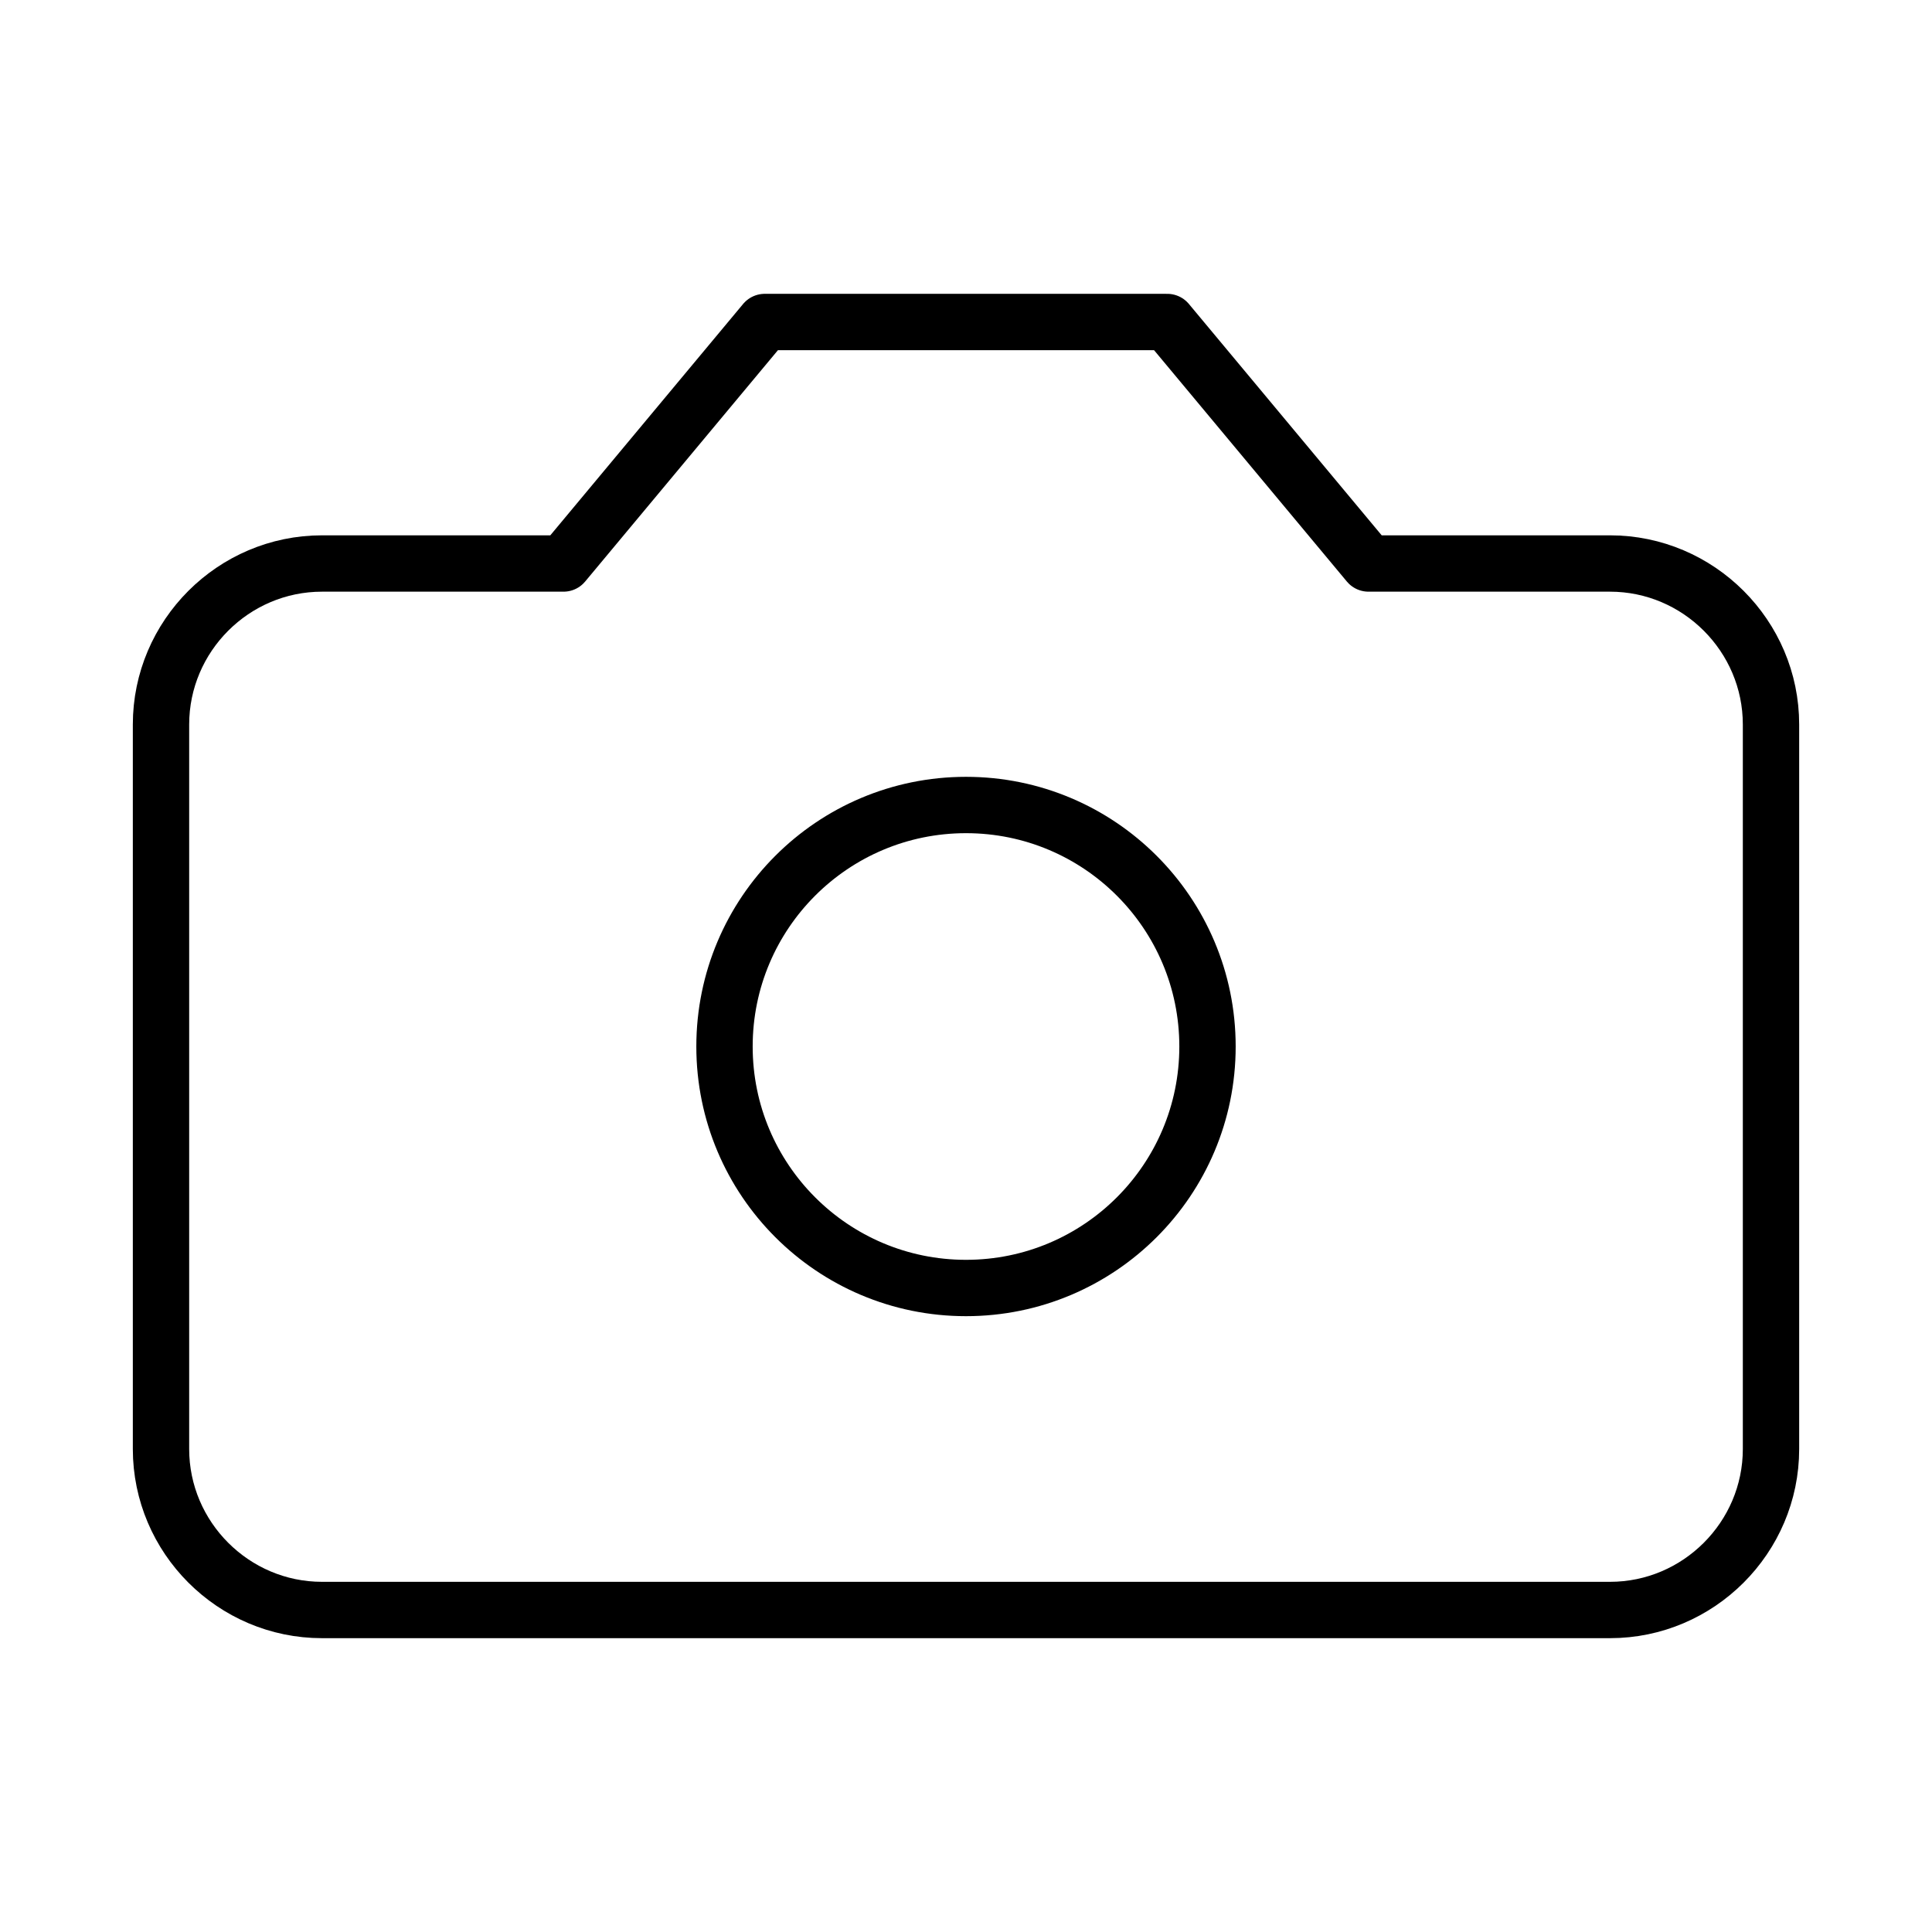 <?xml version="1.0" encoding="UTF-8"?> <svg xmlns="http://www.w3.org/2000/svg" version="1.1" viewBox="0 0 24 24"><defs><style> .cls-1 { fill: none; stroke: #000; stroke-linecap: round; stroke-linejoin: round; stroke-width: .7px; } </style></defs><g><g id="_レイヤー_1" data-name="レイヤー_1"><path class="cls-1" d="M14.5,4h-5l-2.5,3h-3c-1.1,0-2,.9-2,2v9c0,1.1.9,2,2,2h16c1.1,0,2-.9,2-2v-9c0-1.1-.9-2-2-2h-3l-2.5-3Z"></path><circle class="cls-1" cx="12" cy="13" r="3"></circle></g></g></svg> 
